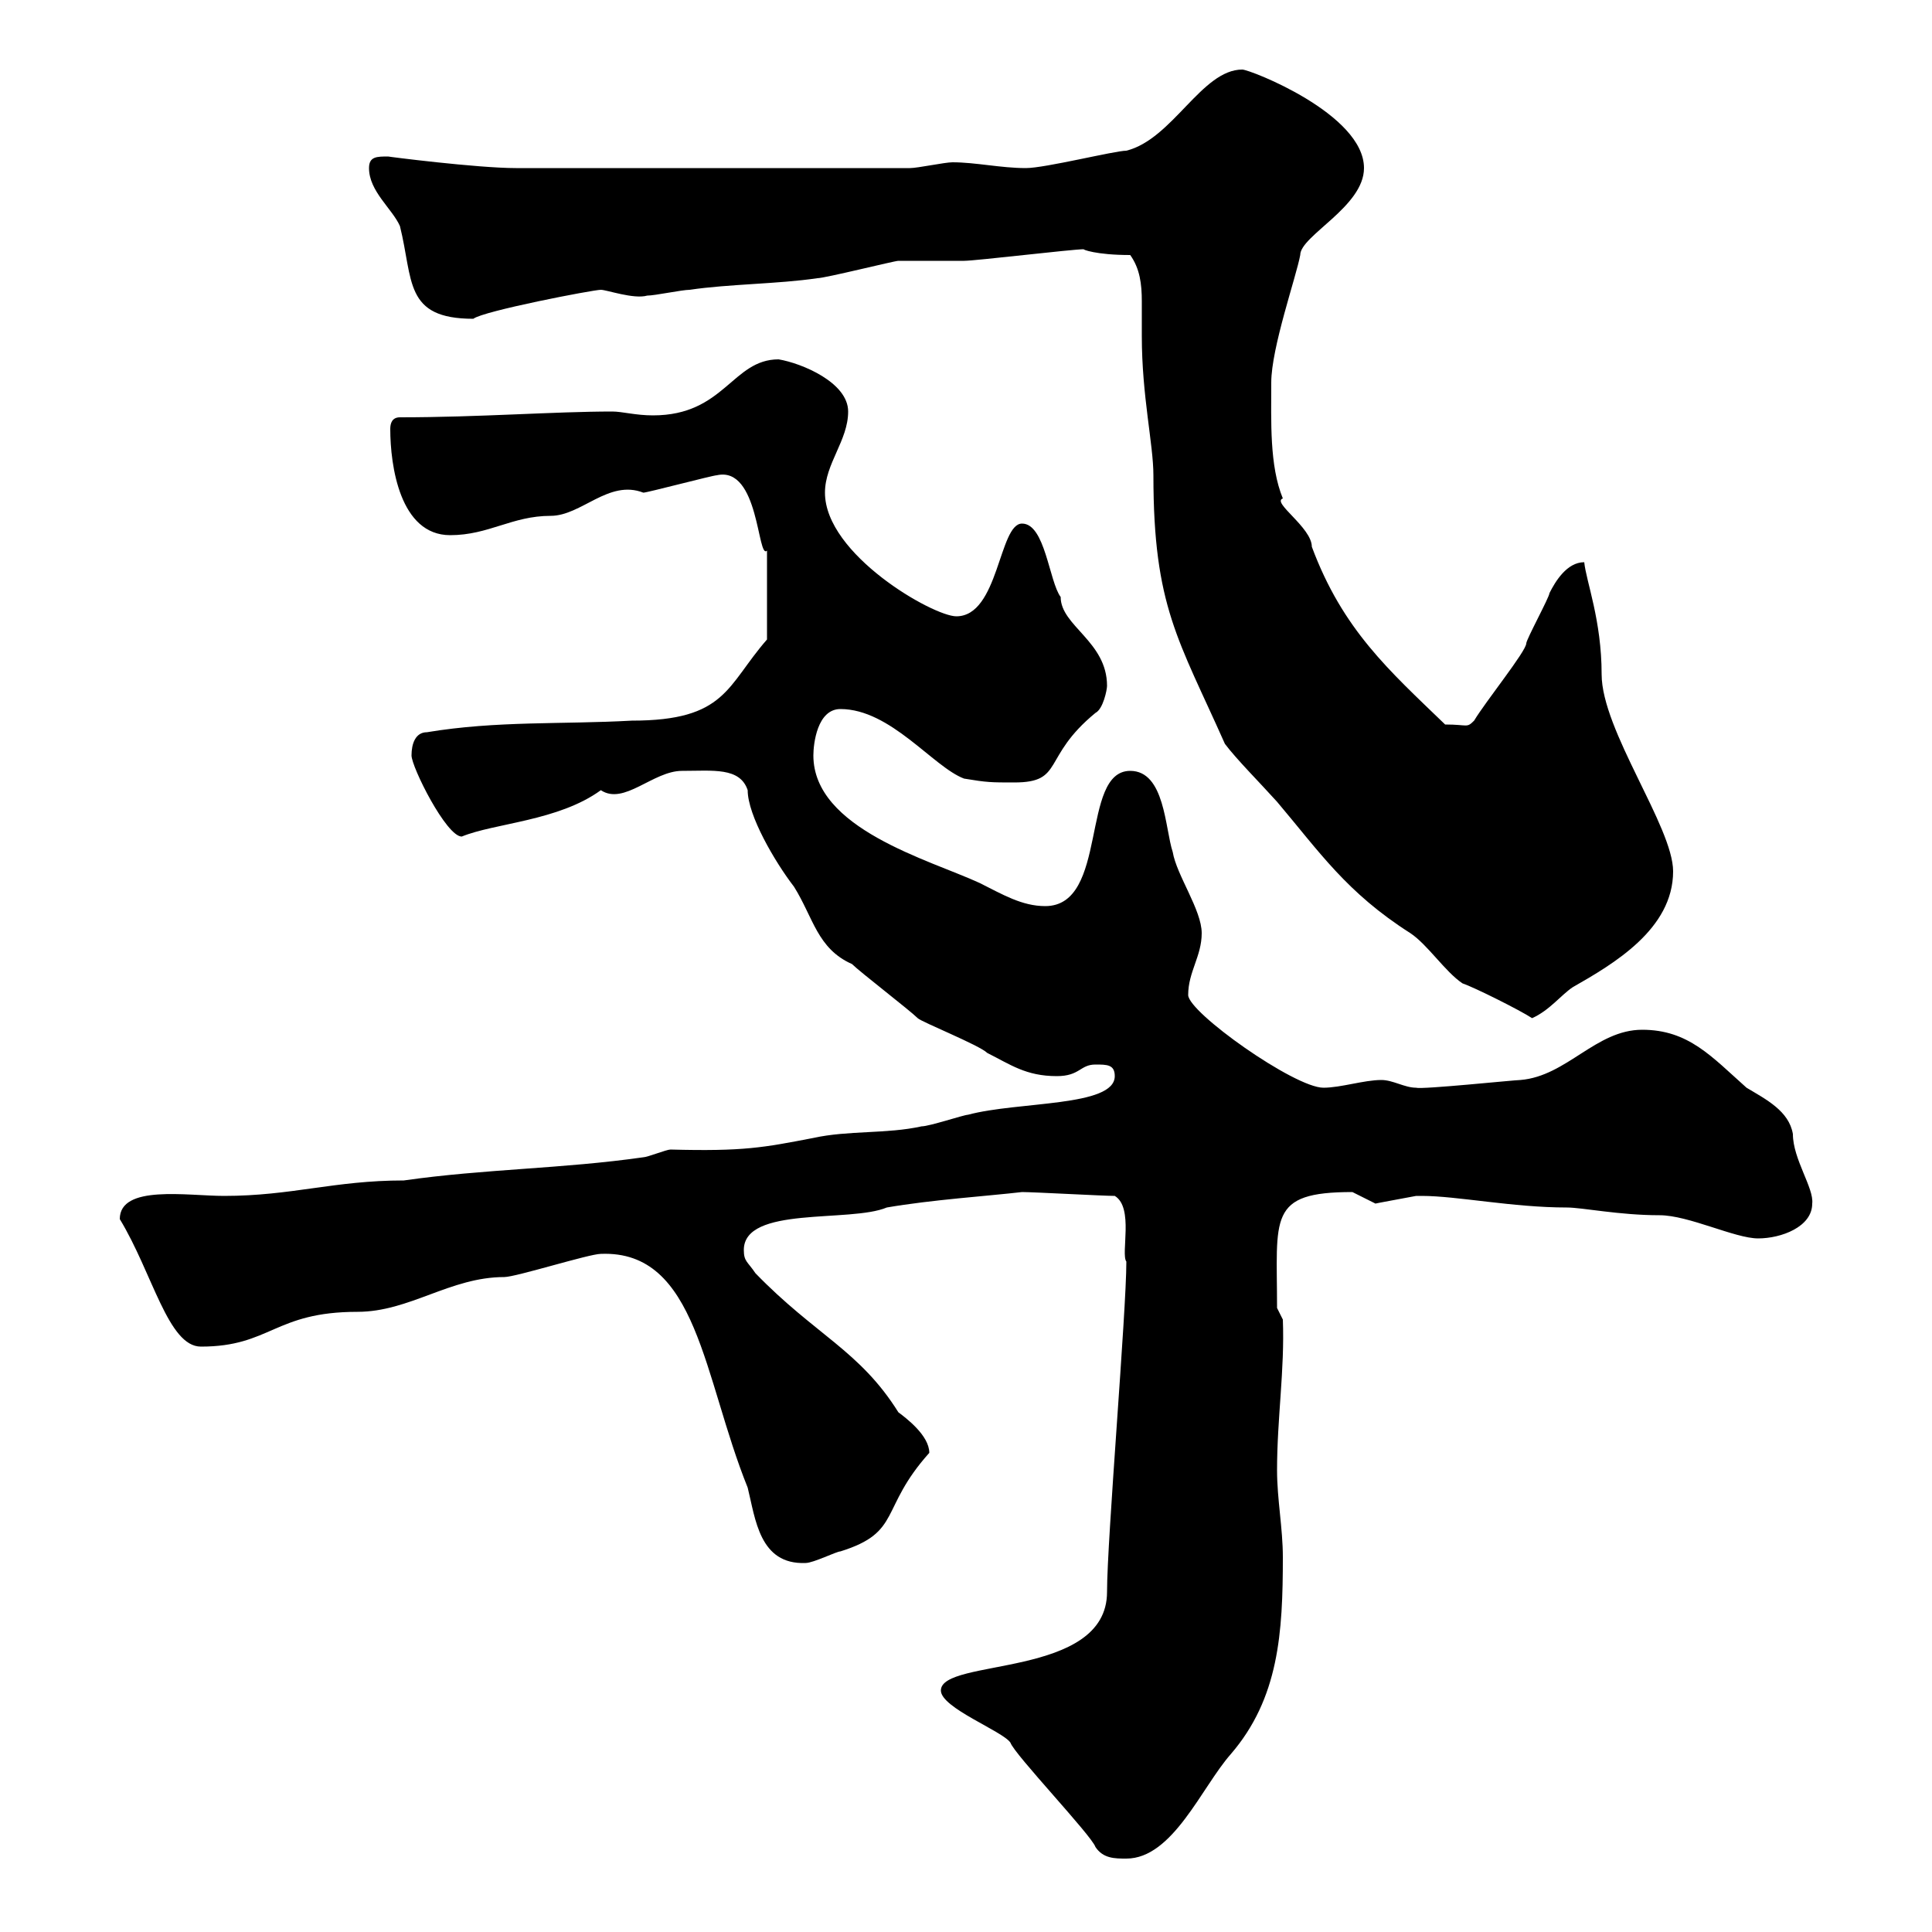 <svg xmlns="http://www.w3.org/2000/svg" xmlns:xlink="http://www.w3.org/1999/xlink" width="300" height="300"><path d="M146.10 262.50C146.10 265.20 155.70 268.80 156.90 270.60C157.50 272.40 169.50 285 170.10 286.80C171.30 288.60 173.10 288.60 174.90 288.60C182.10 288.60 186.60 277.50 191.10 272.40C198.60 263.70 199.20 253.50 199.20 241.80C199.20 237.30 198.30 232.80 198.30 228.30C198.30 220.20 199.50 212.70 199.20 204.90L198.30 203.10C198.30 189 196.80 185.10 210 185.10C210 185.10 213.60 186.90 213.60 186.90C213.30 186.90 218.40 186 219.90 185.70C219.90 185.70 220.80 185.70 220.80 185.70C226.20 185.70 234.90 187.50 243.30 187.50C245.70 187.50 251.40 188.70 257.70 188.70C262.20 188.70 269.40 192.30 273 192.30C276.60 192.30 281.40 190.50 281.40 186.90C281.70 184.50 278.40 180 278.40 176.10C277.80 172.50 274.20 170.70 271.20 168.90C265.80 164.10 262.20 159.90 255 159.90C247.80 159.90 243.30 167.10 236.10 167.70C235.20 167.70 220.80 169.20 219.90 168.90C218.10 168.90 216.30 167.70 214.50 167.70C211.80 167.70 208.20 168.90 205.50 168.90C201 168.90 184.50 157.20 184.50 154.50C184.50 150.90 186.60 148.50 186.60 144.90C186.60 141.30 182.70 135.90 182.10 132.30C180.90 128.70 180.90 119.70 175.50 119.70C167.70 119.70 172.20 140.70 162.30 140.70C158.70 140.70 155.70 138.90 152.10 137.10C144.30 133.50 126.30 128.70 126.30 117.30C126.30 115.50 126.90 110.10 130.50 110.10C138.30 110.10 144.90 119.10 149.70 120.90C153.30 121.50 153.90 121.50 157.50 121.50C165.30 121.50 161.70 117.60 170.10 110.70C171.30 110.10 171.90 107.10 171.90 106.50C171.90 99.60 164.70 97.20 164.70 92.70C162.90 90.30 162.30 81.30 158.70 81.30C155.10 81.30 155.10 95.70 148.50 95.70C144.90 95.70 128.10 86.10 128.10 76.50C128.10 72 131.70 68.40 131.70 63.90C131.70 59.40 124.50 56.40 120.90 55.80C113.70 55.80 112.50 64.50 101.40 64.50C98.70 64.50 96.60 63.90 95.10 63.90C86.10 63.90 74.40 64.80 62.10 64.80C60.90 64.80 60.60 65.70 60.60 66.60C60.60 72.30 62.10 83.10 69.90 83.10C75.90 83.10 79.50 80.10 85.50 80.10C90.30 80.10 94.50 74.40 99.90 76.50C100.50 76.50 110.70 73.80 111.30 73.80C117.90 72.30 117.60 87 119.10 85.50L119.10 99.30C112.80 106.50 112.80 111.90 98.10 111.90C87.30 112.50 77.10 111.90 66.30 113.70C64.50 113.70 63.90 115.50 63.90 117.30C63.90 119.10 69.30 129.90 71.70 129.90C76.80 127.80 86.70 127.50 93.30 122.70C96.90 125.10 101.40 119.70 105.90 119.70C110.70 119.70 114.90 119.10 116.10 122.70C116.10 126.60 120.30 133.80 123.30 137.70C126.30 142.50 126.90 147.30 132.30 149.70C133.50 150.90 141.30 156.90 142.50 158.10C143.10 158.70 152.10 162.30 153.30 163.50C156.90 165.30 159.30 167.10 164.10 167.10C167.70 167.10 167.70 165.30 170.10 165.30C171.90 165.30 173.10 165.30 173.10 167.10C173.10 171.90 158.10 171 150.30 173.10C149.70 173.10 144.30 174.90 143.10 174.90C137.70 176.10 131.70 175.50 126.30 176.70C118.50 178.20 115.50 178.80 104.10 178.50C103.50 178.50 100.50 179.70 99.90 179.70C87.30 181.50 75.30 181.50 62.70 183.30C51.90 183.30 45.30 185.70 34.80 185.70C29.10 185.70 18.60 183.90 18.60 189.30C23.70 197.70 26.10 209.10 31.20 209.10C42 209.10 42.60 203.70 55.50 203.70C63.60 203.70 69.90 198.30 78.30 198.30C80.10 198.30 91.50 194.70 93.30 194.70C108.30 194.10 109.20 213.90 116.10 231C117.30 235.80 117.90 243 125.10 242.70C126.30 242.70 129.90 240.90 130.50 240.90C140.10 237.90 136.50 234.30 144.30 225.60C144.30 222.90 140.70 220.20 139.50 219.30C133.50 209.70 126.60 207.30 117.30 197.70C116.10 195.90 115.50 195.90 115.50 194.10C115.50 187.20 132 189.90 137.70 187.50C144.60 186.30 153.60 185.70 158.70 185.10C160.50 185.10 171.30 185.70 173.10 185.70C176.10 187.50 174 194.70 174.90 195.90C174.90 203.70 171.90 239.10 171.90 247.20C171.90 260.70 146.10 257.40 146.10 262.50ZM175.50 39.60C177 41.70 177.30 44.10 177.30 46.80C177.30 48.90 177.30 50.70 177.30 52.20C177.30 61.50 179.10 69 179.10 73.80C179.10 94.20 183 99.30 190.20 115.50C192 117.90 195.60 121.50 198.30 124.50C204.90 132.30 209.10 138.60 219 144.90C221.70 146.70 224.40 150.90 227.10 152.70C228.90 153.30 236.10 156.90 237.90 158.10C240.60 156.90 242.40 154.50 244.20 153.30C250.50 149.70 259.80 144.30 259.80 135.30C259.80 128.40 248.70 113.40 248.70 104.70C248.70 96.30 246.30 90.30 246 87.30C243.30 87.30 241.50 90.30 240.60 92.10C240.60 92.70 237 99.30 237 99.90C237 101.10 230.70 108.90 228.90 111.90C227.70 113.10 228 112.50 224.40 112.50C215.70 104.10 208.50 97.80 203.70 84.90C203.70 81.90 197.40 78 199.20 77.40C197.10 72.30 197.40 65.40 197.40 59.40C197.40 54 201.30 42.90 201.90 39.60C201.90 36.60 211.80 32.10 211.80 26.10C211.80 17.70 194.10 10.80 192.90 10.80C186.60 10.80 182.10 21.60 174.90 23.40C173.10 23.40 162.30 26.10 159.30 26.10C155.40 26.10 151.50 25.20 147.90 25.20C146.70 25.20 142.50 26.10 141.30 26.10L80.10 26.10C74.10 26.10 60 24.30 60.30 24.30C58.50 24.30 57.30 24.30 57.30 26.10C57.30 29.70 60.90 32.40 62.10 35.10C64.20 43.50 62.70 49.50 73.50 49.50C75 48.30 92.10 45 93.30 45C94.20 45 98.40 46.50 100.50 45.90C101.70 45.90 105.90 45 107.10 45C113.10 44.10 120.90 44.10 126.90 43.20C128.10 43.20 138.90 40.50 139.50 40.50C140.70 40.50 148.50 40.50 149.70 40.50C151.50 40.50 166.50 38.70 168.30 38.70C168 38.70 170.10 39.60 175.50 39.60Z"/></svg>